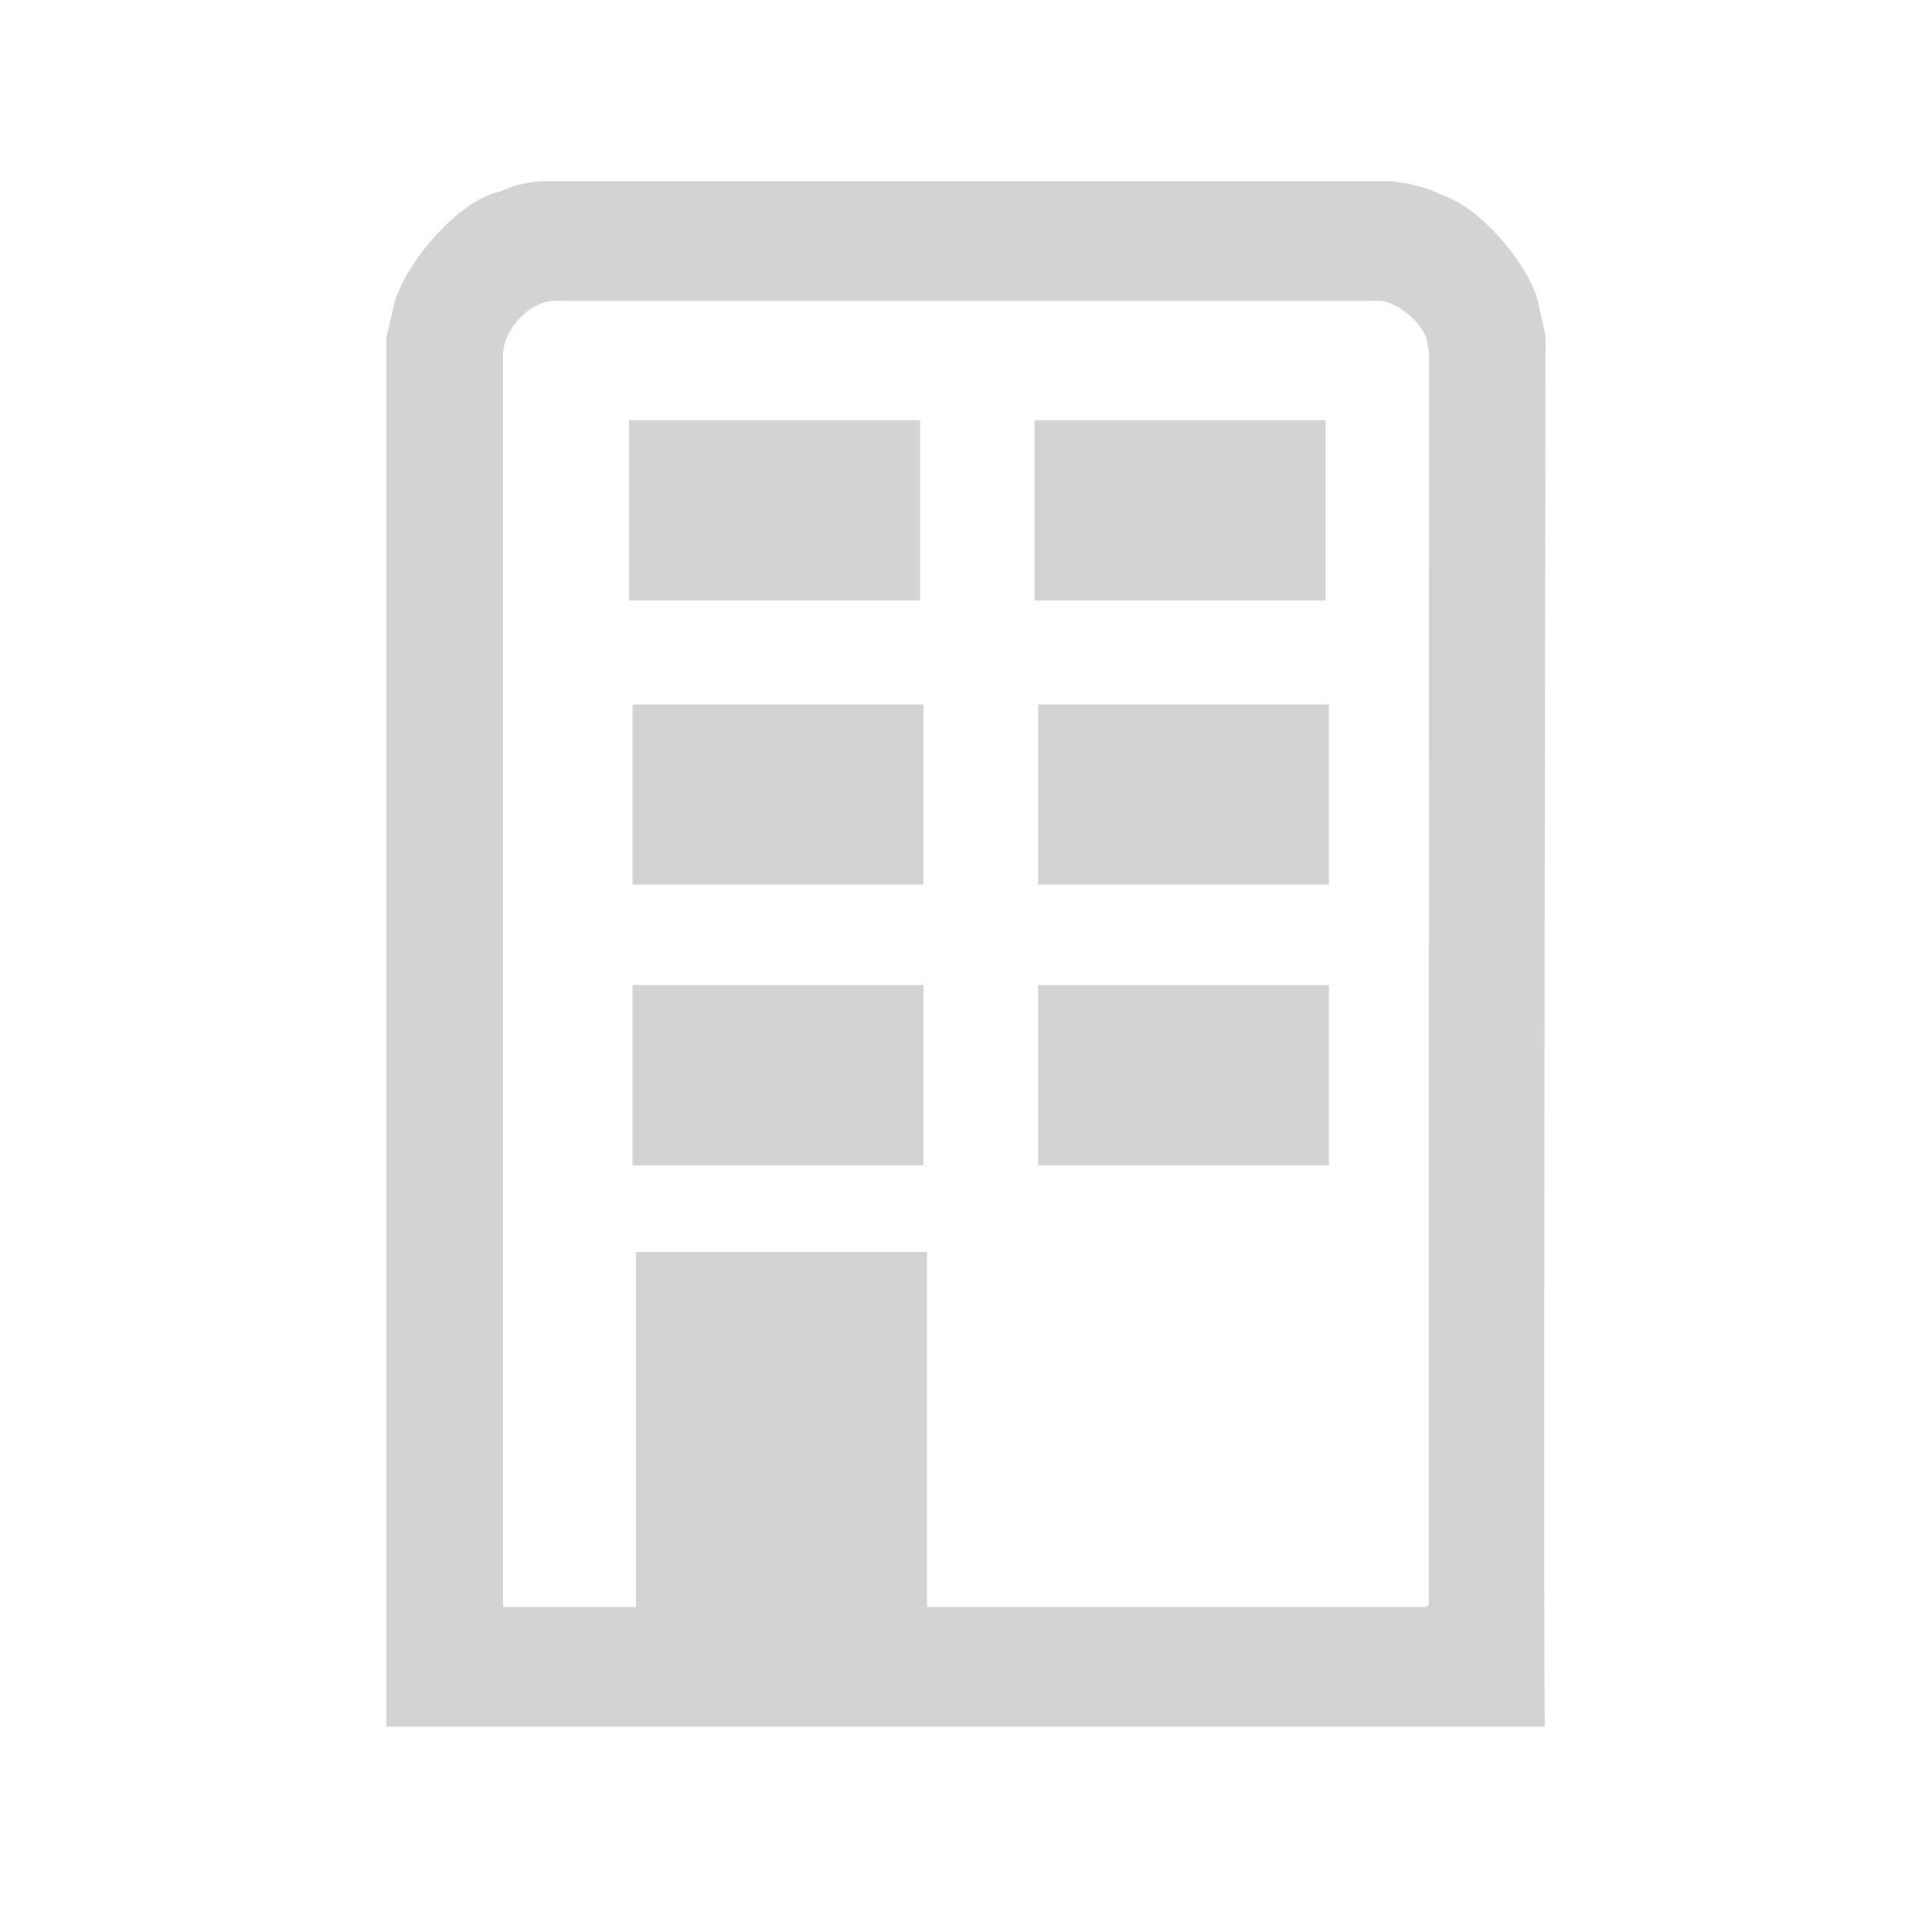 <svg xmlns="http://www.w3.org/2000/svg" width="600" height="600" viewBox="0 -15 96 160">
  <defs>
    <style>
      .cls-1 {
        fill: #d3d3d3;
        fill-rule: evenodd;
      }
    </style>
  </defs>
  <path id="Composite_Path" data-name="Composite Path" class="cls-1" d="M1624.25,2293.84c-0.16-.81-0.4-1.71-0.56-2.6-0.63-3.01-4.59-7.88-7.84-9.02-0.4-.16-0.88-0.41-1.35-0.57-0.4-.16-0.95-0.24-1.43-0.41l-1.58-.24h-70.4a14.625,14.625,0,0,0-1.98.32c-0.63.17-1.19,0.49-1.9,0.66-3.33.97-7.77,6.25-8.41,9.59-0.15.81-.55,2.19-0.55,2.43v115h95.95C1624.03,2408.88,1624.25,2293.84,1624.25,2293.84Zm-75.34,75.84v29.4h-10.99v-103.7c0-2.11,2.3-4.63,4.52-4.47h67.7c1.66-.16,4.28,1.96,4.36,3.74,0,0.17.08,0.25,0.08,0.49l-0.01,103.81-0.31.13h-41.24v-29.4h-24.11Zm-0.28-22.1v14.93h24.1v-14.93h-24.1Zm0-23.24v14.92h24.1v-14.92h-24.1Zm-0.29-23.54v14.93h24.11V2300.8h-24.11Zm33.87,46.78v14.93h24.1v-14.93h-24.1Zm0-23.24v14.92h24.1v-14.92h-24.1Zm-0.29-23.54v14.93h24.11V2300.8h-24.11Z" transform="translate(-1528.25 -2281)"/>
</svg>
